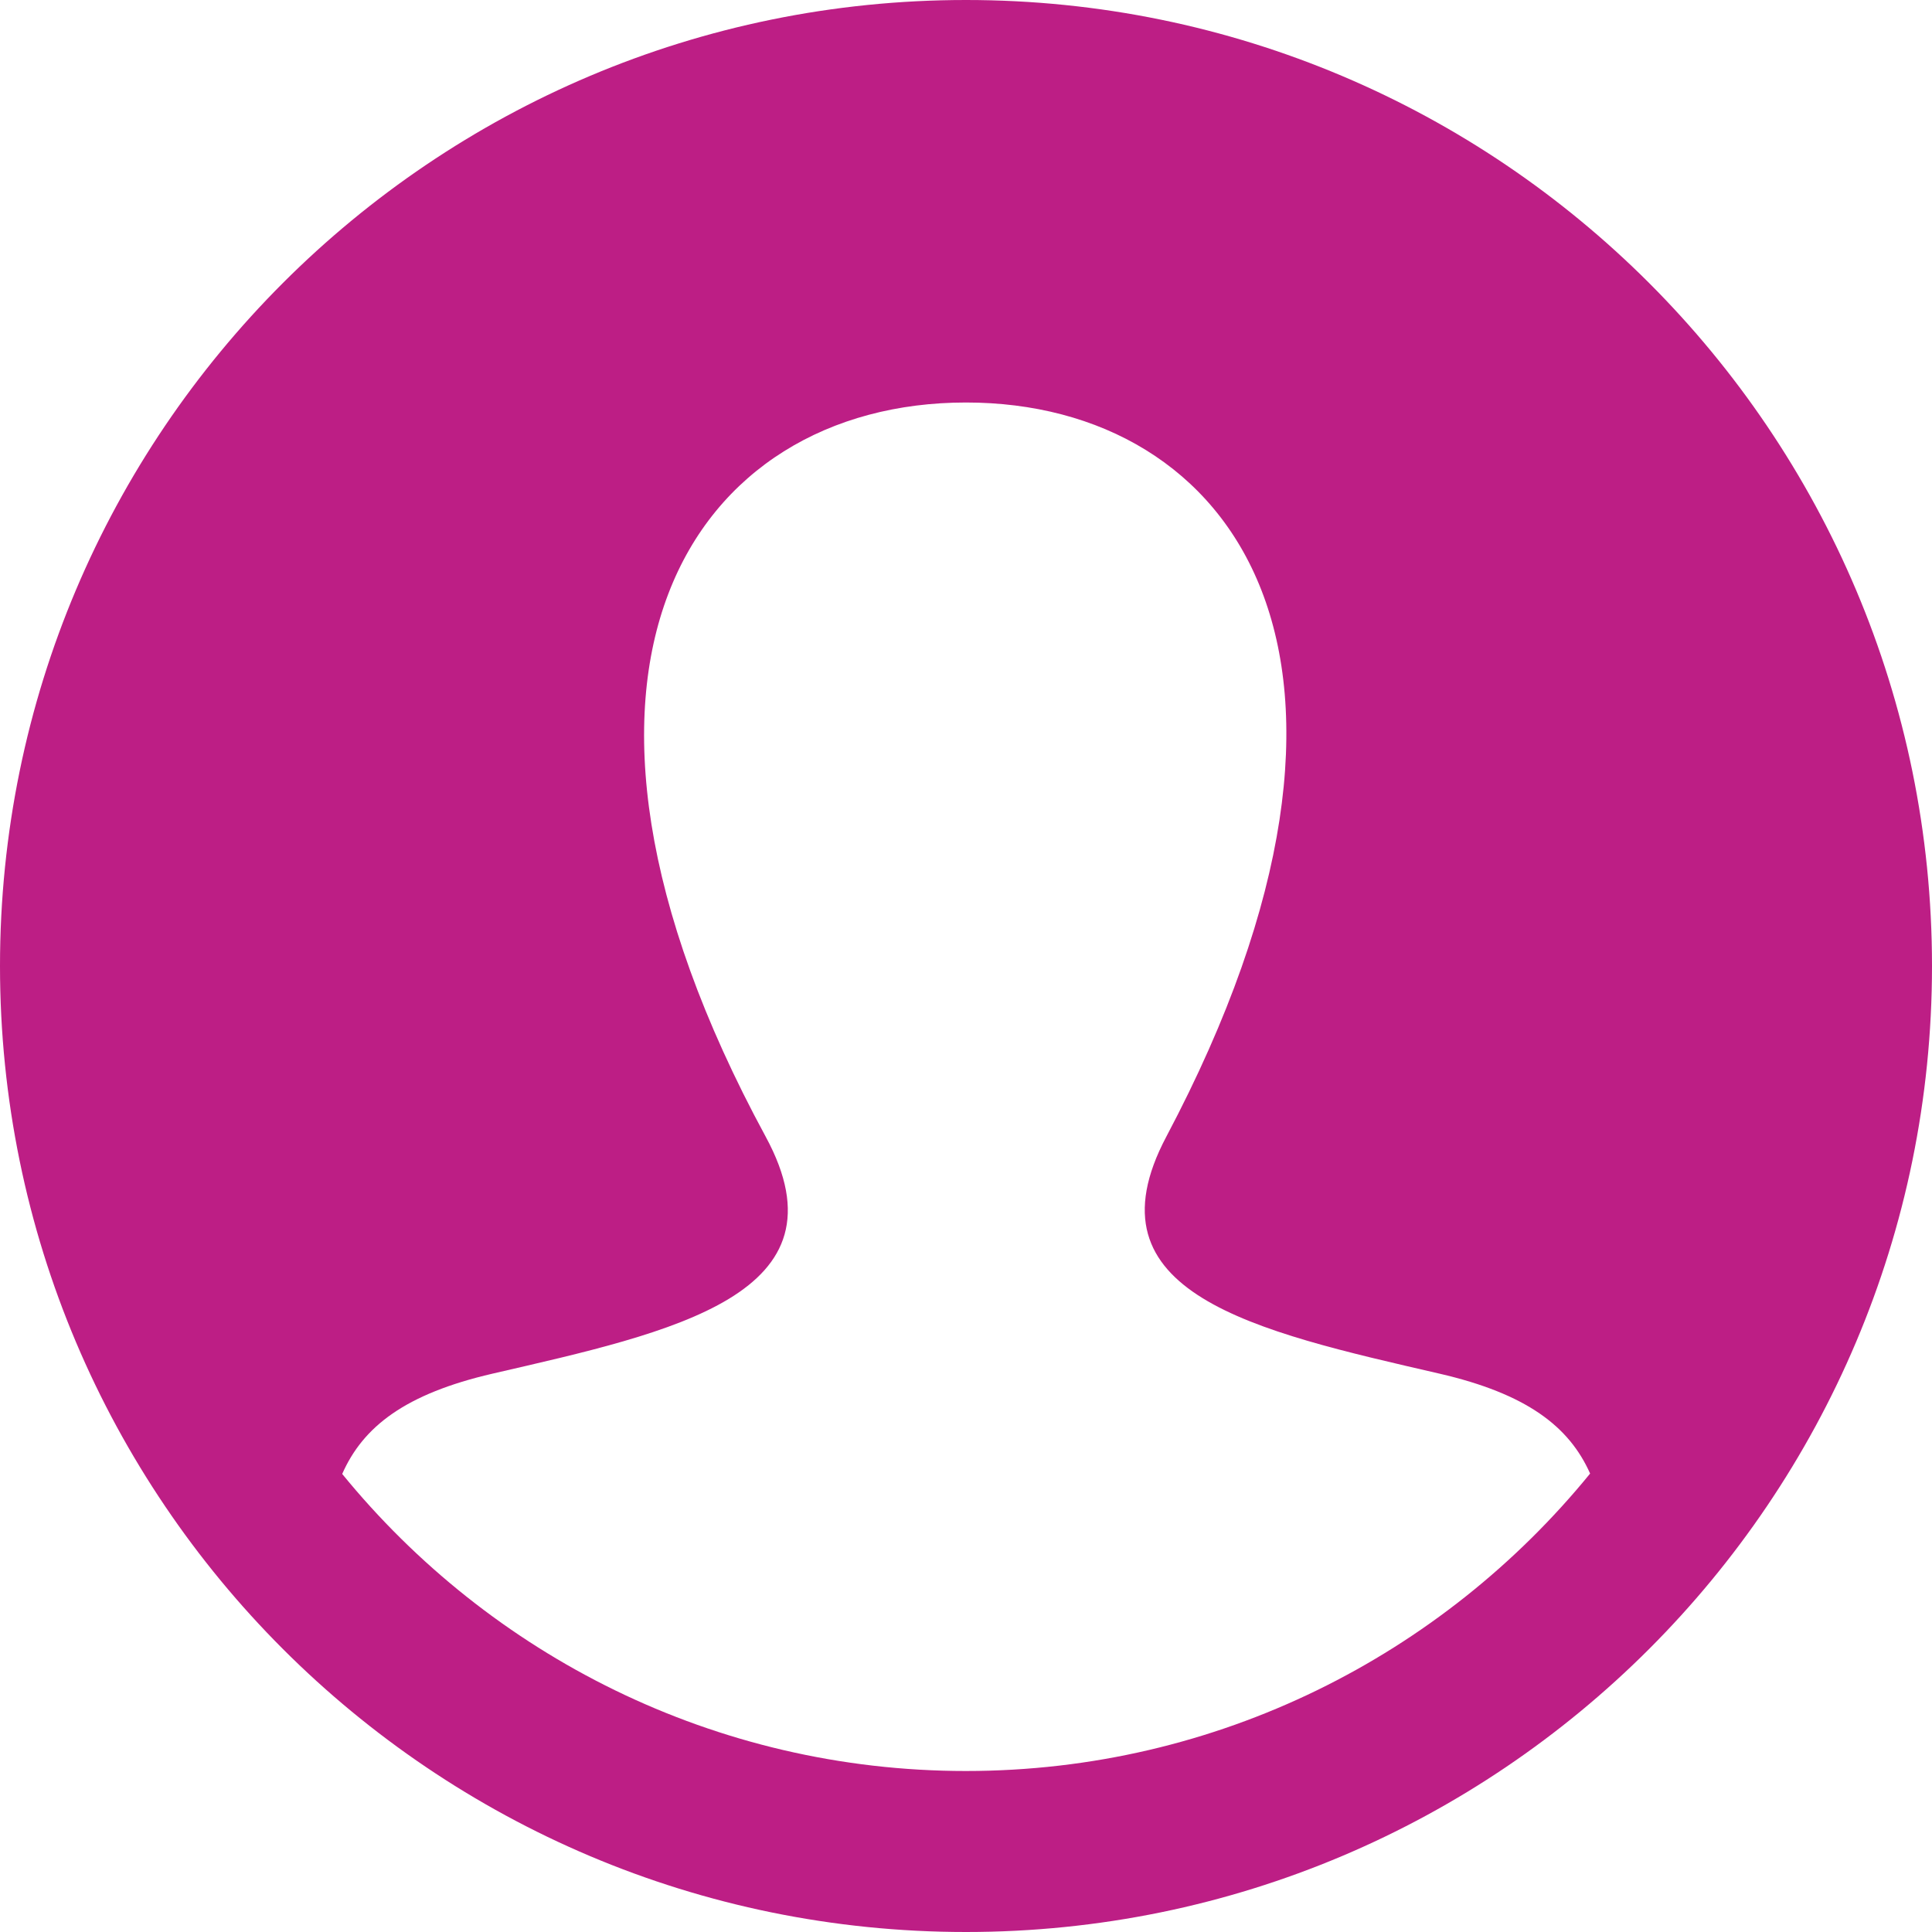 <svg xmlns="http://www.w3.org/2000/svg" width="24" height="24" viewBox="0 0 24 24" fill="#bd1e85">
  <path d="M12 0c-6.627 0-12 5.373-12 12s5.373 12 12 12 12-5.373 12-12-5.373-12-12-12zm0 22c-3.123 0-5.914-1.441-7.749-3.69.259-.588.783-.995 1.867-1.246 2.244-.518 4.459-.981 3.393-2.945-3.155-5.82-.899-9.119 2.489-9.119 3.322 0 5.634 3.177 2.489 9.119-1.035 1.952 1.1 2.416 3.393 2.945 1.082.25 1.61.655 1.871 1.241-1.836 2.253-4.628 3.695-7.753 3.695z"/>
</svg>